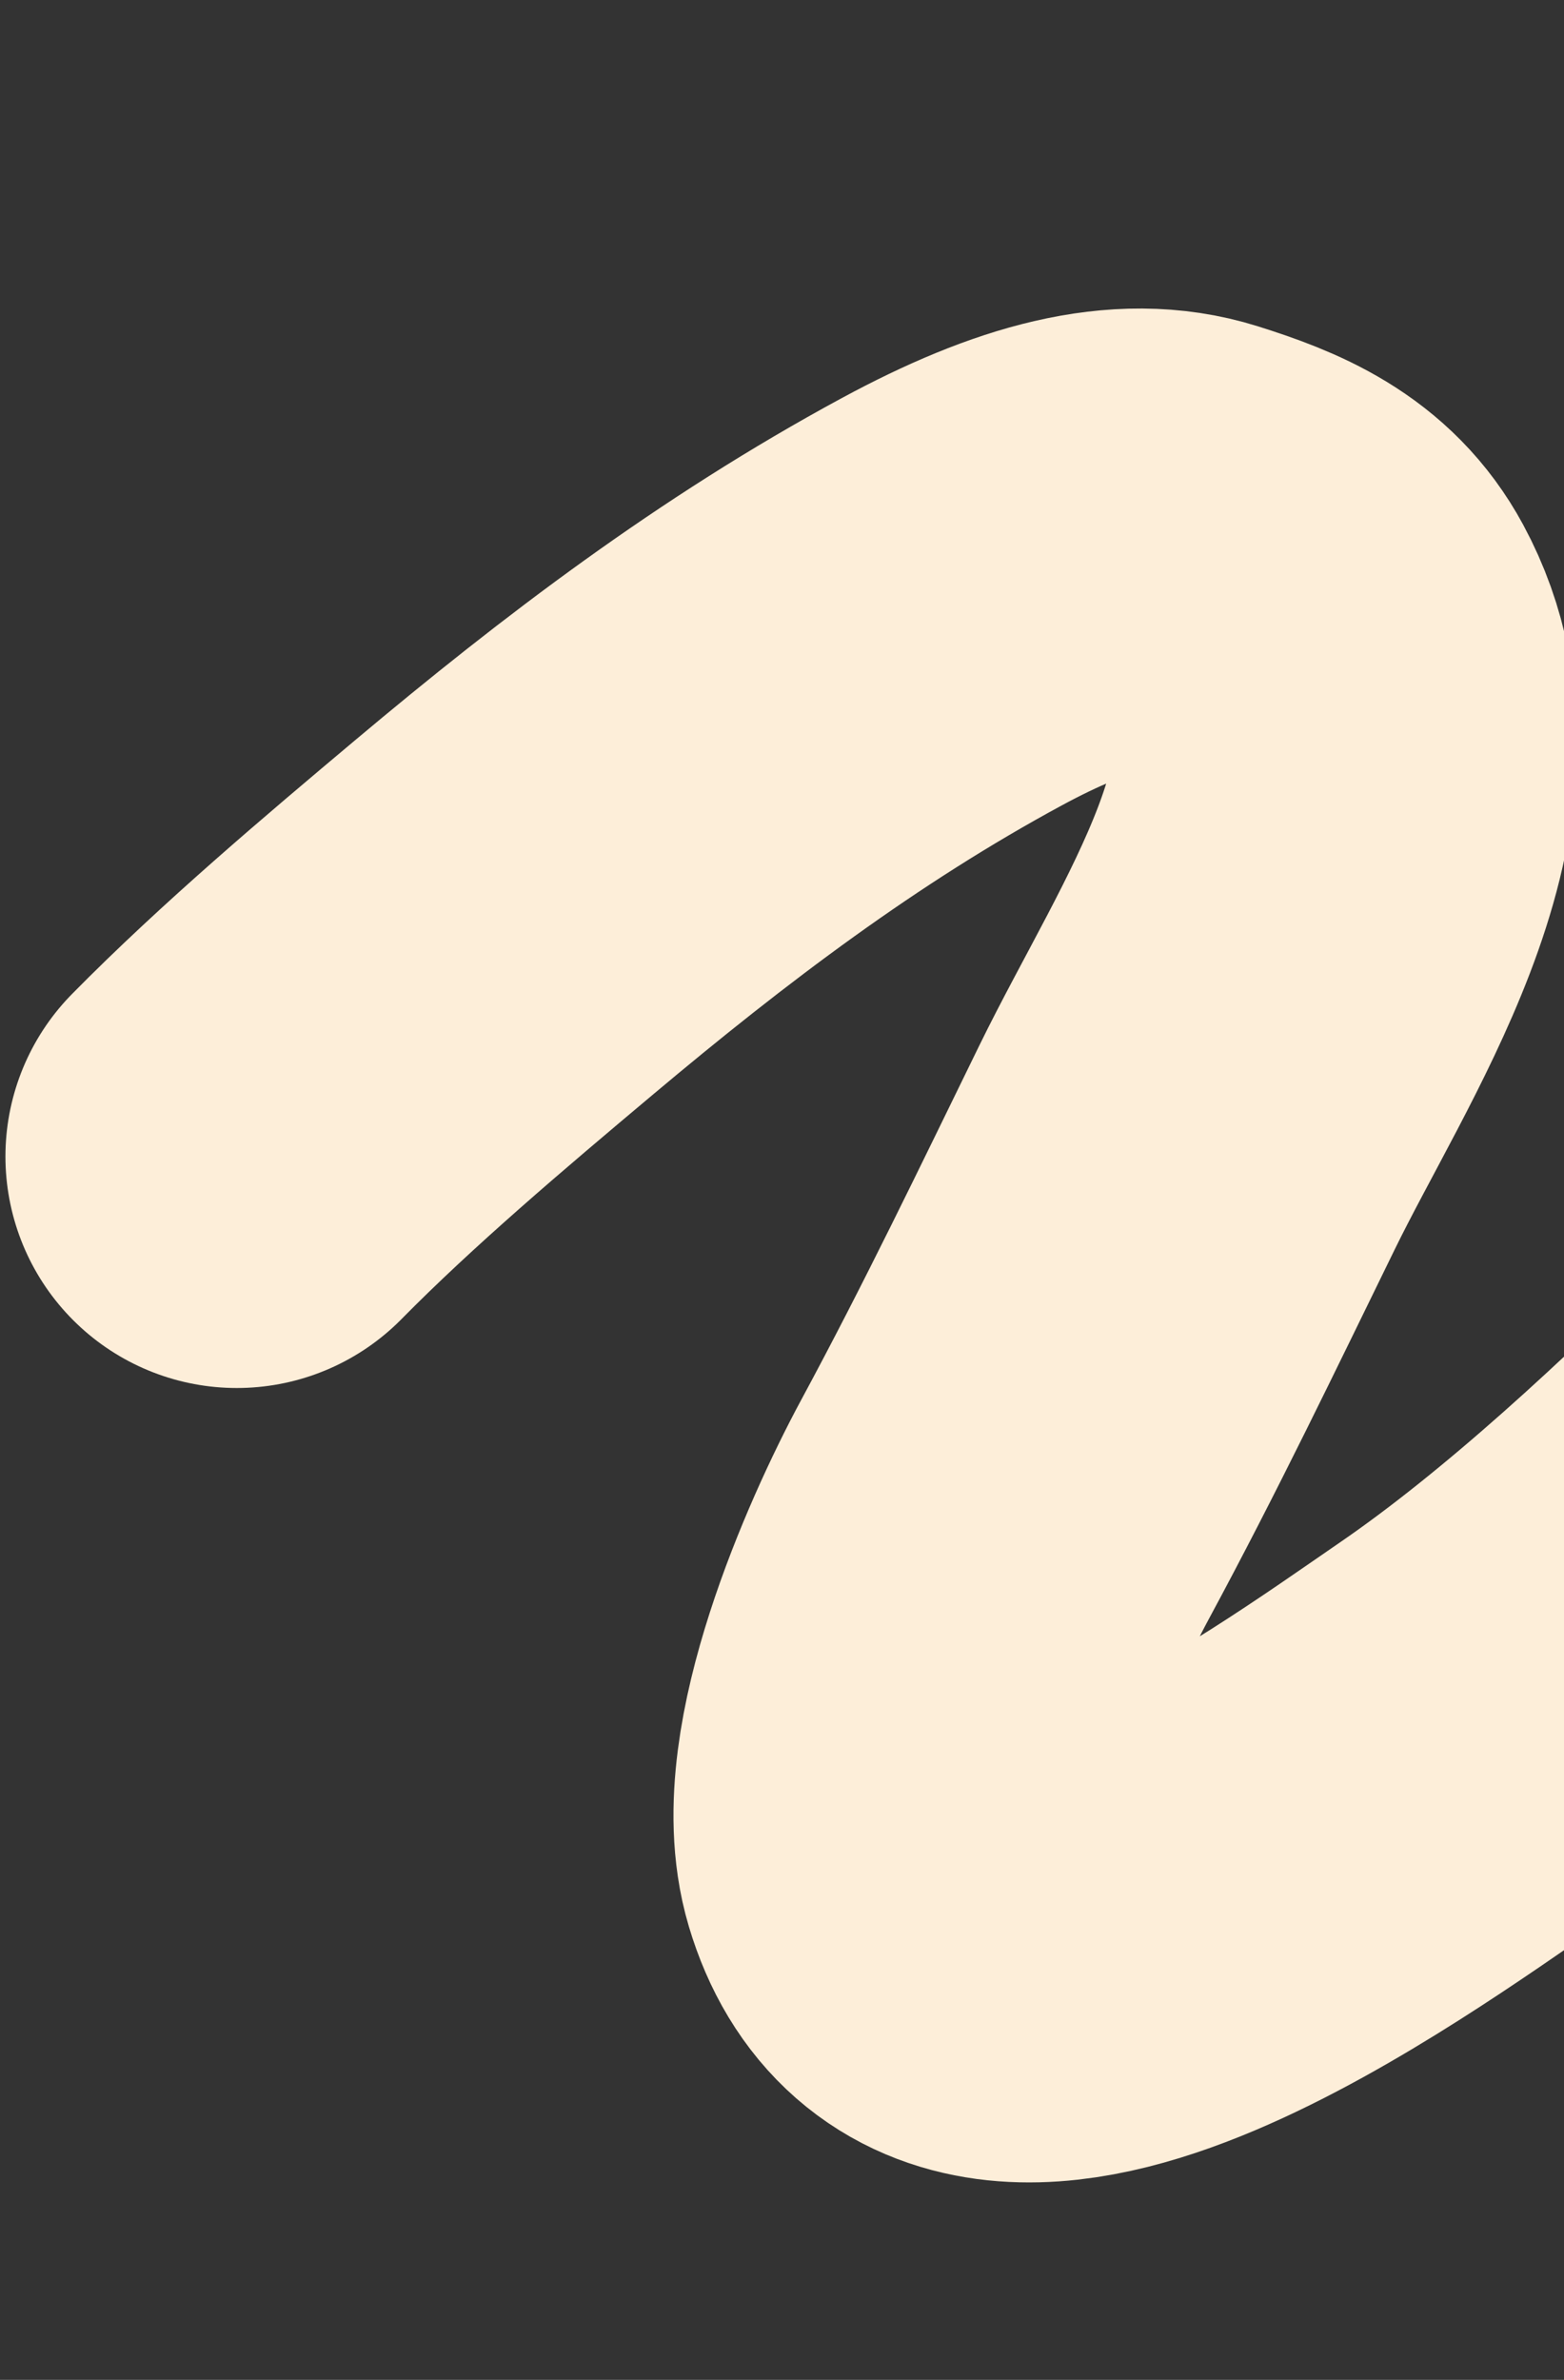 <?xml version="1.0" encoding="UTF-8"?> <svg xmlns="http://www.w3.org/2000/svg" width="338" height="514" viewBox="0 0 338 514" fill="none"><rect x="0" y="0" width="338" height="514" fill="#333333" stroke="none"/> <g clip-path="url(#clip0_3638_7315)"> <path d="M51.175 249.782C68.598 232.106 89.548 214.41 108.877 198.18C139.395 172.556 170.257 149.124 205.683 129.969C227.928 117.942 244.045 114.166 256.846 118.176C269.646 122.185 279.445 126.479 285.191 137.106C303.391 170.767 273.217 213.73 256.537 247.814C243.742 273.96 231.425 299.654 217.197 326.012C207.001 344.899 190.934 382.2 196.8 401.846C211.414 450.788 288.214 394.695 317.901 374.334C369.743 338.776 431.143 270.075 471.529 226.292C490.611 204.157 515.977 176.126 541.063 132.262C563.328 93.331 581.495 53.65 621.254 24.546C641.691 9.585 703.217 -27.041 720.625 0.162C727.919 11.561 722.202 26.992 717.122 39.84C708.842 60.771 699.695 81.55 691.589 102.512C683.653 123.039 684.207 148.63 697.211 164.46C715.527 186.754 766.324 132.496 776.553 122.568C784.127 115.215 878.616 210.04 887.232 214.962C893.097 218.314 836.896 298.356 842.32 302.55C848.1 307.014 854.762 307.112 862.205 308.171" stroke="#FDEED9" stroke-width="100" stroke-linecap="round"></path> </g> <defs> <clipPath id="clip0_3638_7315"> <rect width="338" height="514" rx="16" fill="white"></rect> </clipPath> </defs> </svg> 